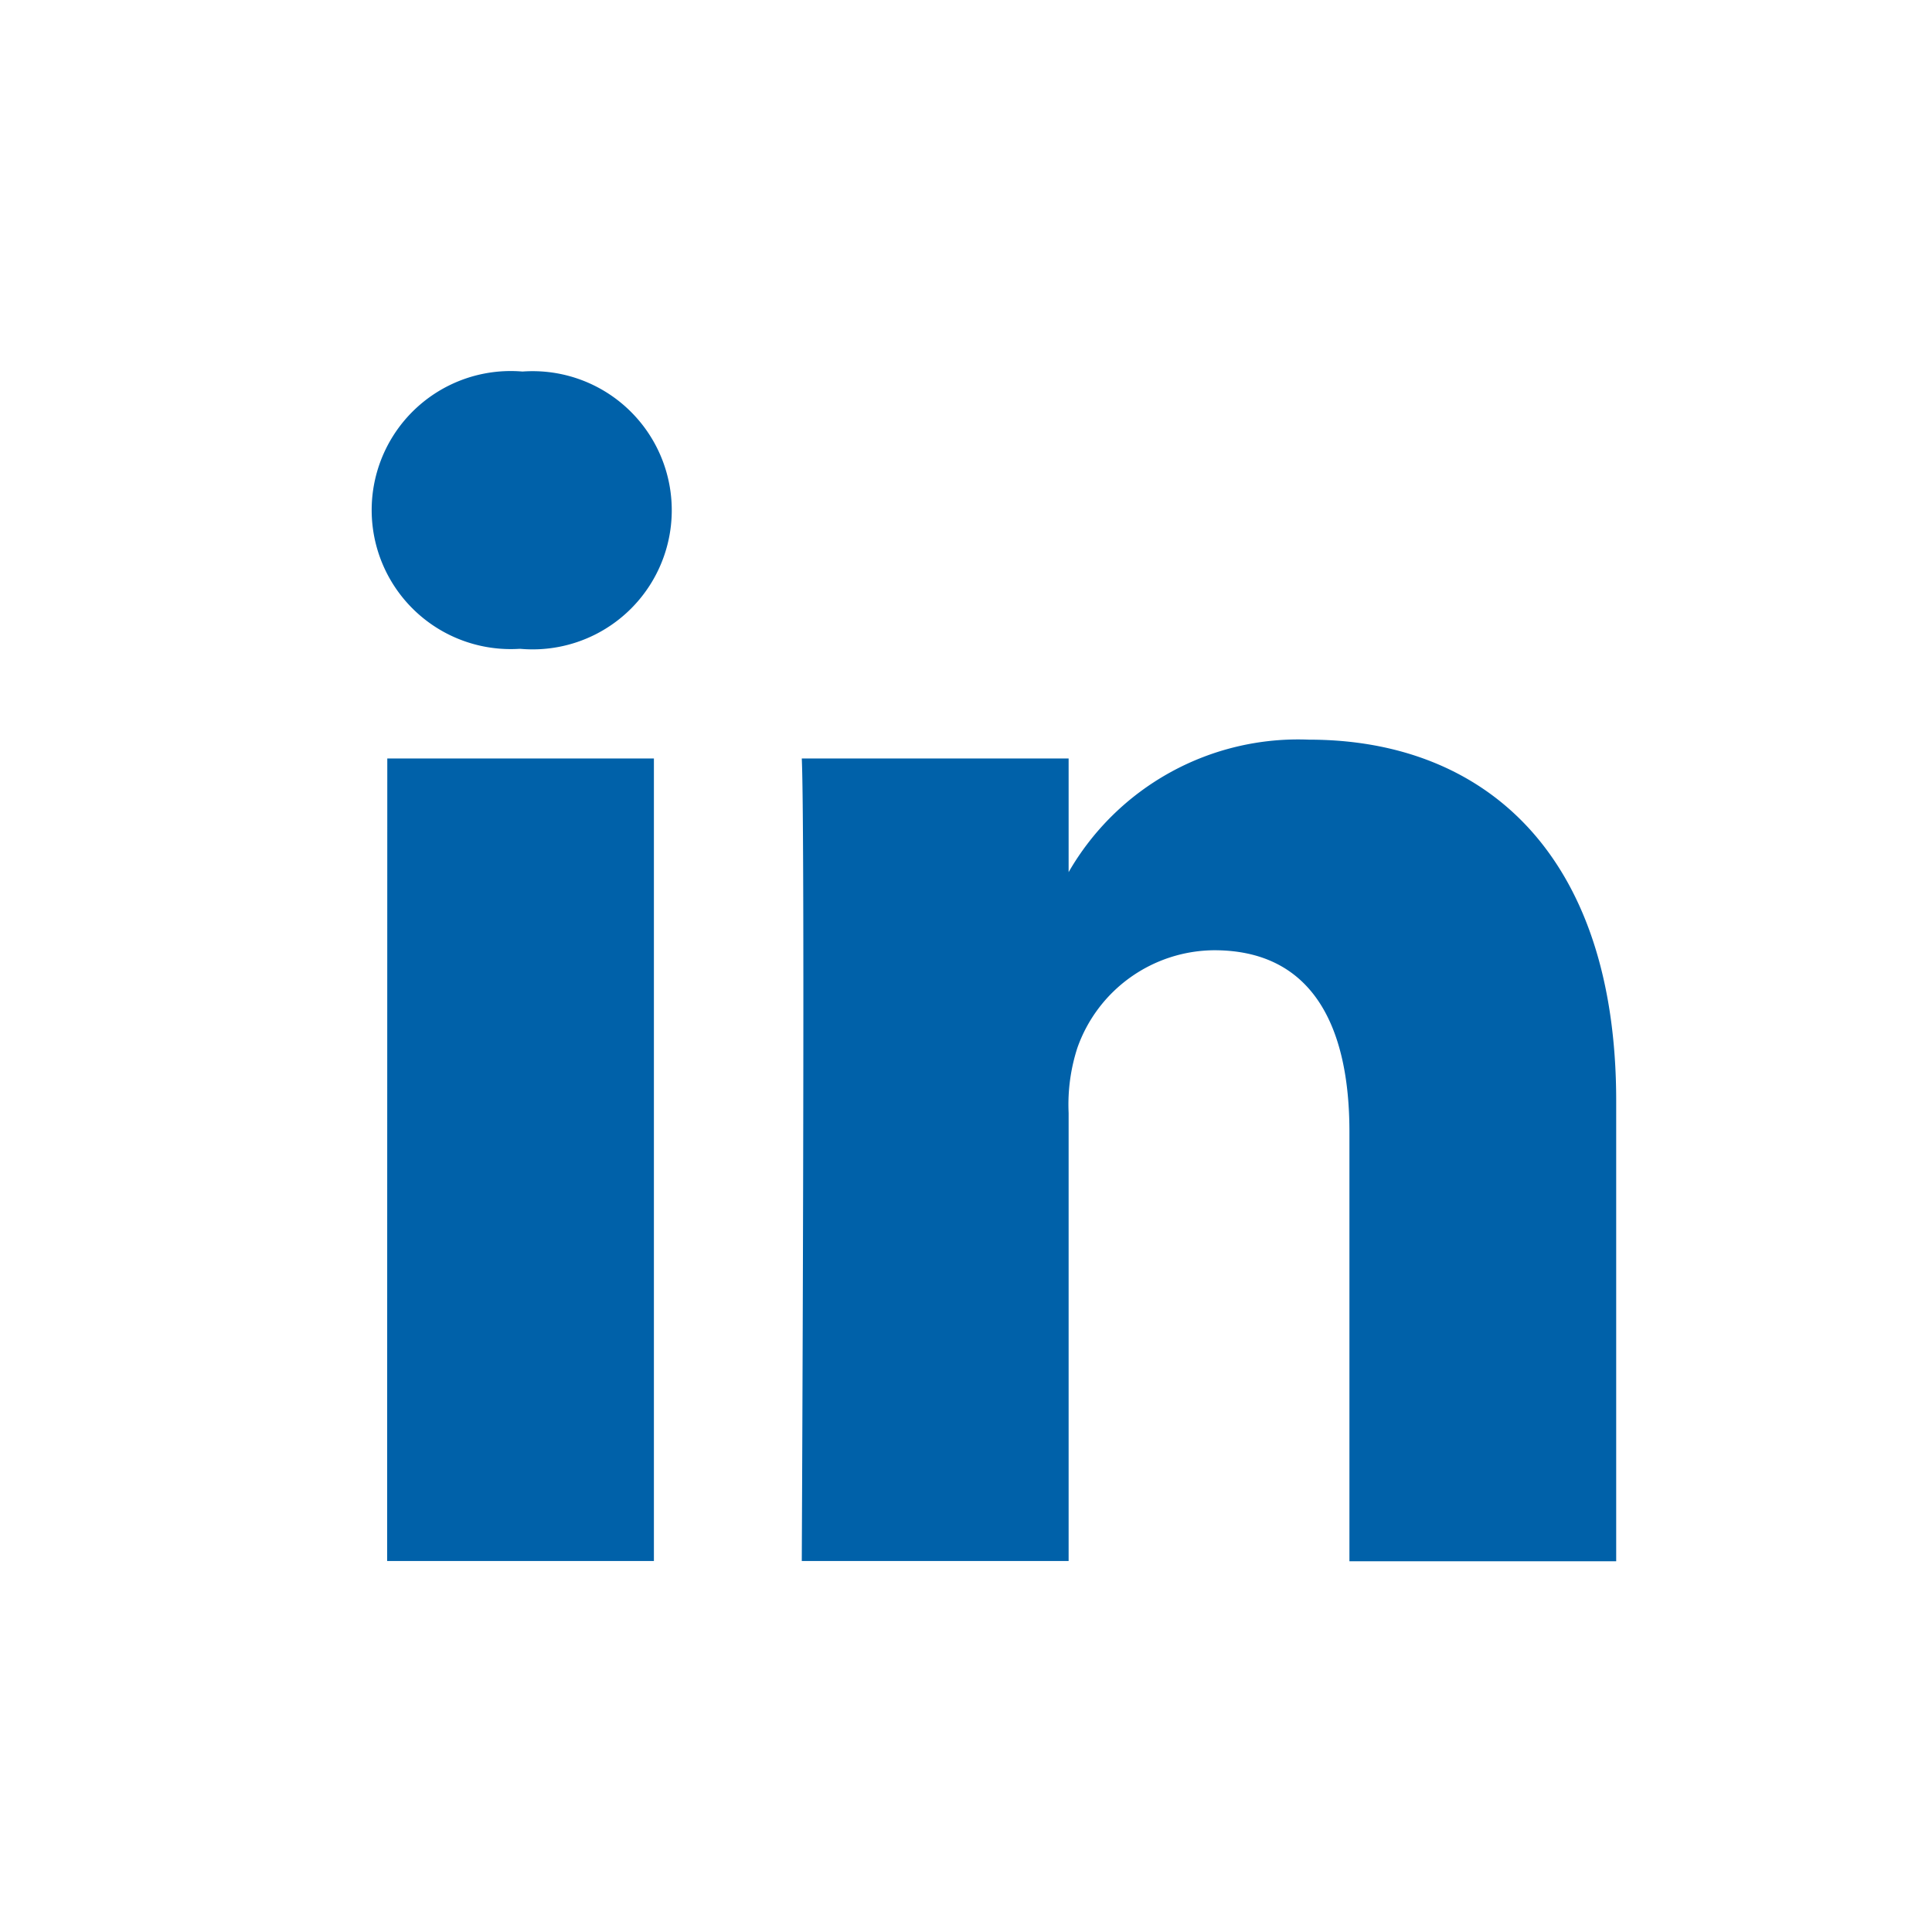 <svg xmlns="http://www.w3.org/2000/svg" xmlns:xlink="http://www.w3.org/1999/xlink" width="26" height="26" viewBox="0 0 26 26">
  <defs>
    <clipPath id="clip-path">
      <rect id="Rectangle_54" data-name="Rectangle 54" width="26" height="26" transform="translate(15166 3644)" fill="#fff" stroke="#707070" stroke-width="1"/>
    </clipPath>
  </defs>
  <g id="i-c-linkedin" transform="translate(-15166 -3644)" clip-path="url(#clip-path)">
    <path id="_367593_linkedin_business_network_social_icon_1_" data-name="367593_linkedin_business_network_social_icon (1)" d="M46.212,60.485H49.8v10.8h-3.59Zm1.819-5.207a1.871,1.871,0,1,0-.047,3.732h.023a1.872,1.872,0,1,0,.024-3.732Zm10.585,4.954a3.564,3.564,0,0,0-3.235,1.783V60.485H51.79c.048,1.013,0,10.8,0,10.8h3.591V65.255a2.472,2.472,0,0,1,.118-.876,1.966,1.966,0,0,1,1.842-1.313c1.3,0,1.819.991,1.819,2.443v5.78h3.59V65.094C62.75,61.775,60.979,60.232,58.616,60.232Z" transform="translate(15125 3593.722)" fill="#0061a9"/>
  </g>
</svg>
